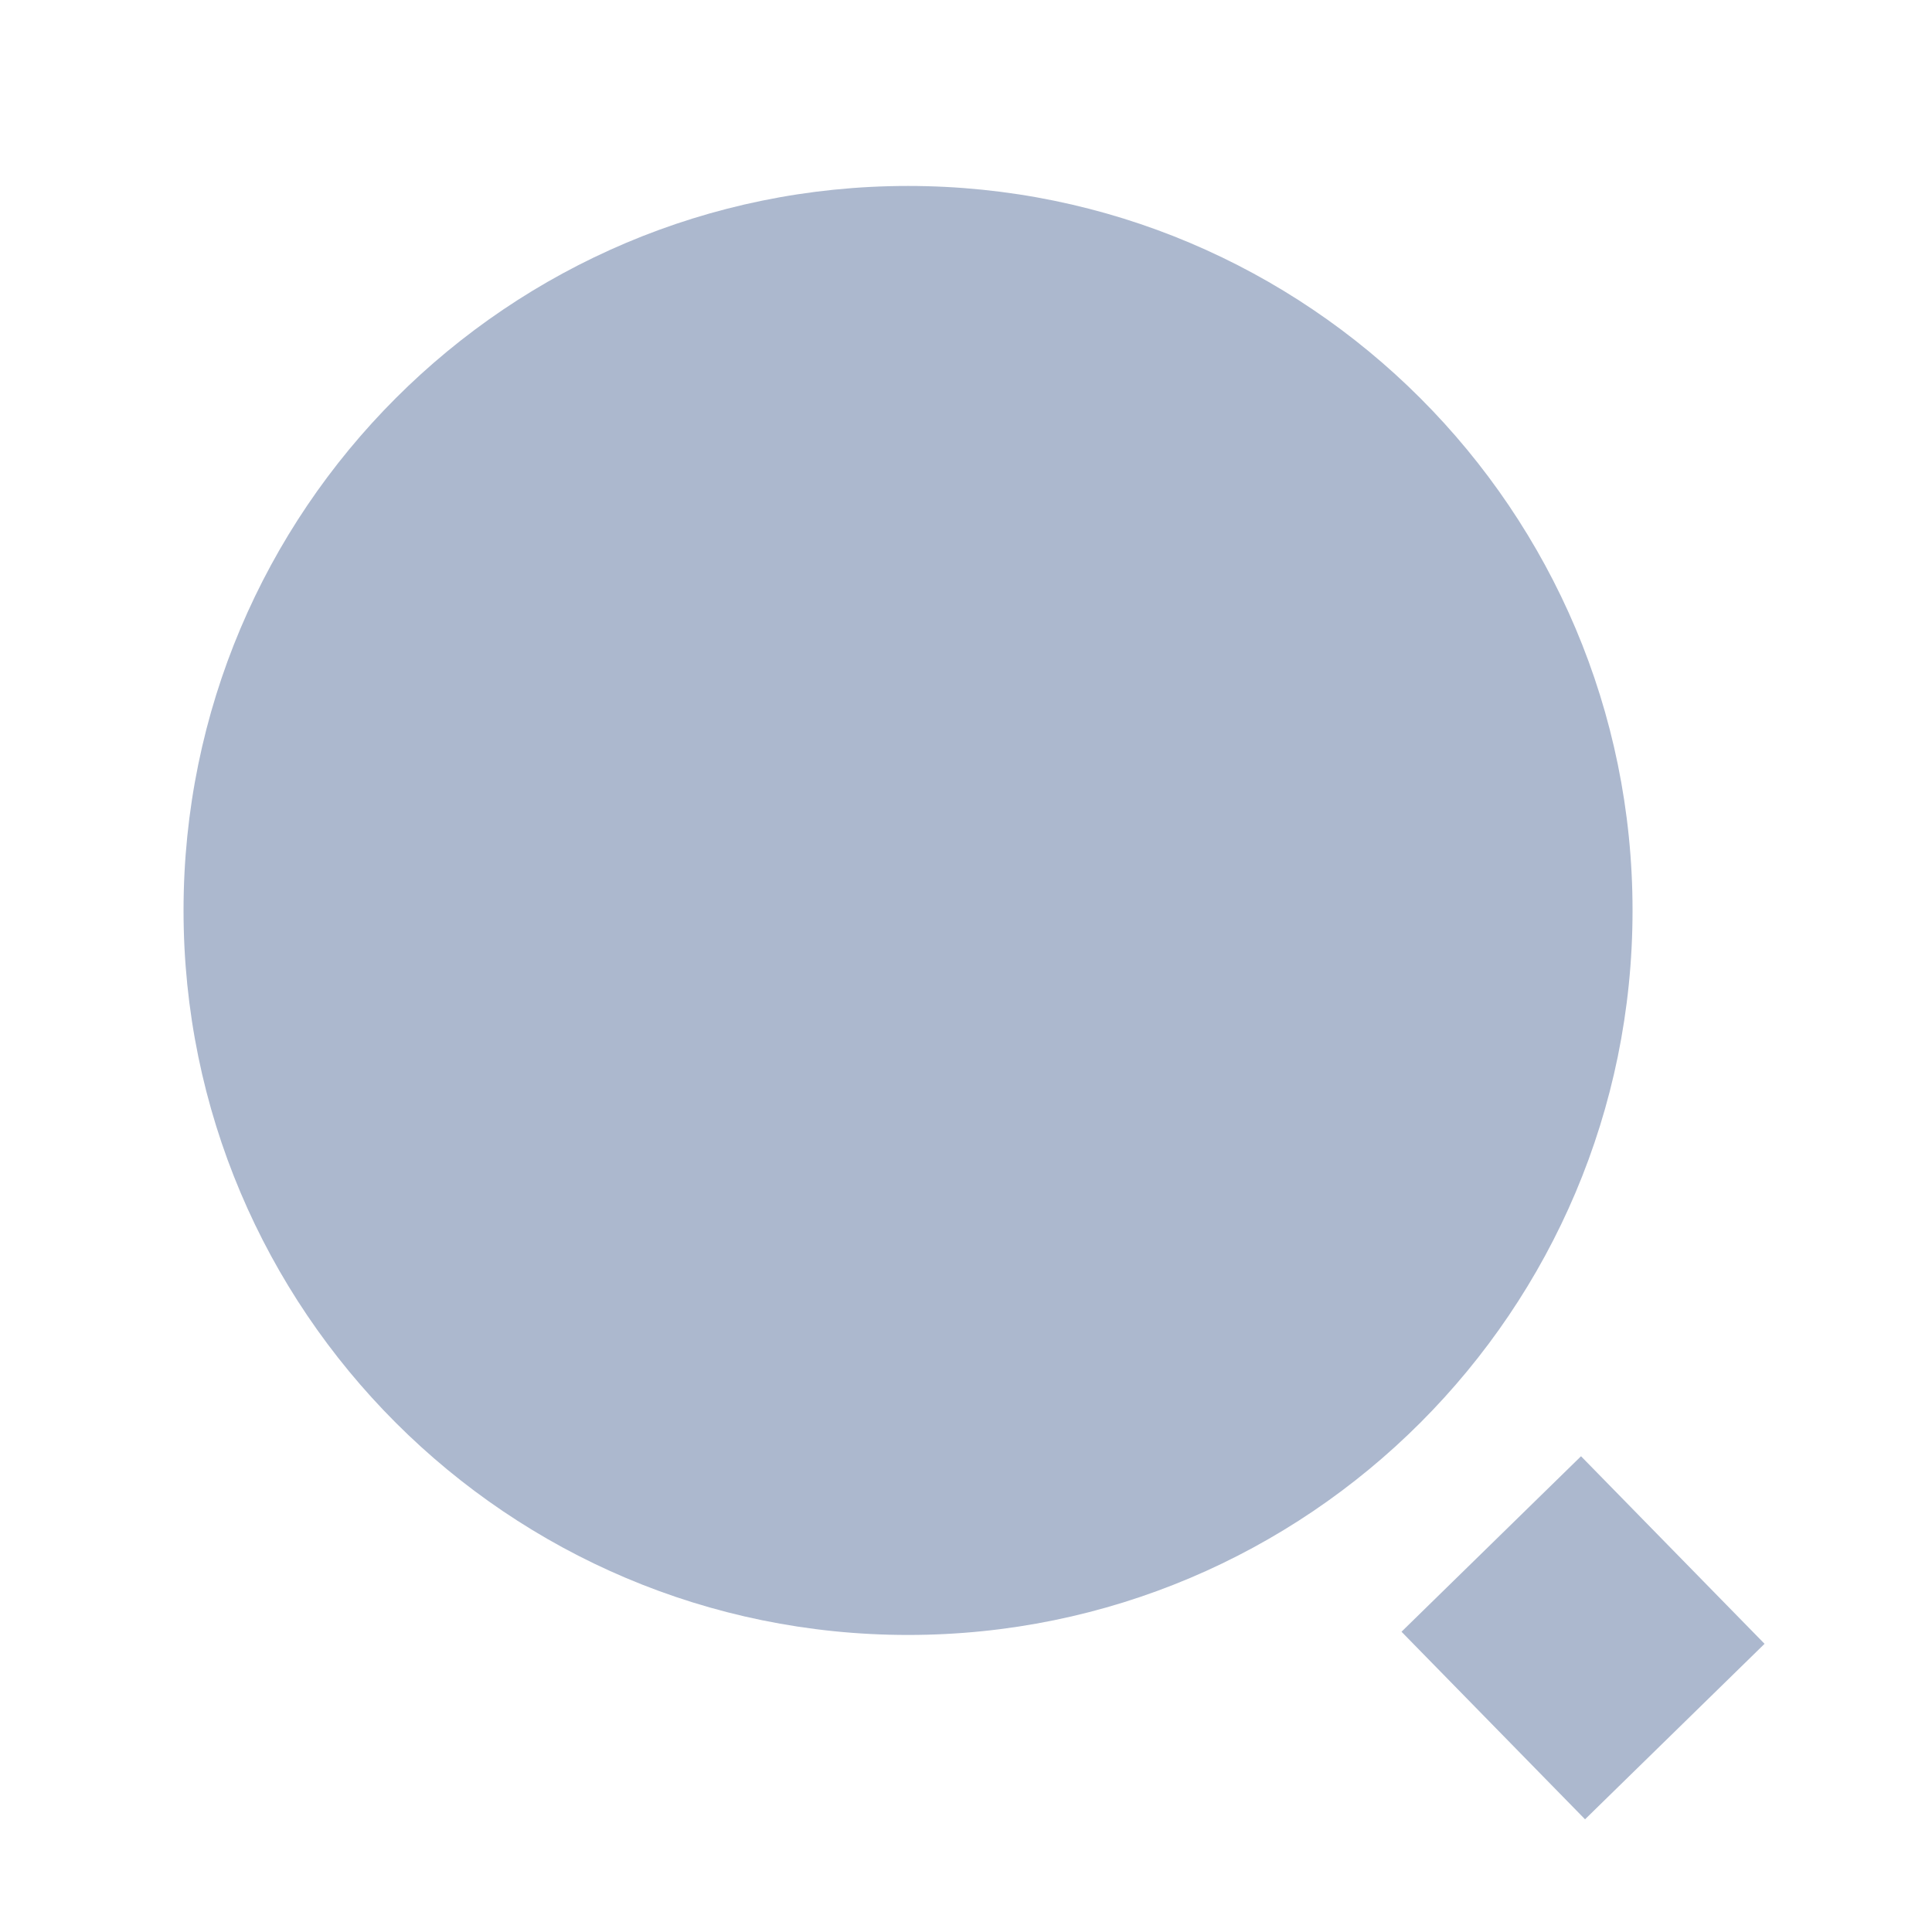 <svg width="24" height="24" viewBox="0 0 24 24" fill="#acb8ce" xmlns="http://www.w3.org/2000/svg">
<g clip-path="url(#clip0_3186_7287)">
<path d="M21.92 20.42L19.69 22.6L17.41 20.27L19.64 18.09L21.92 20.42Z"/>
<path d="M11.28 20.31C16.25 20.31 20.28 16.28 20.28 11.31C20.28 6.34 16.25 2.31 11.28 2.31C6.31 2.31 2.28 6.34 2.28 11.31C2.28 16.28 6.31 20.31 11.28 20.31Z"/>
</g>
<defs>
<clipPath id="clip0_3186_7287">
<rect width="24" height="24" fill="white"/>
</clipPath>
</defs>
</svg>